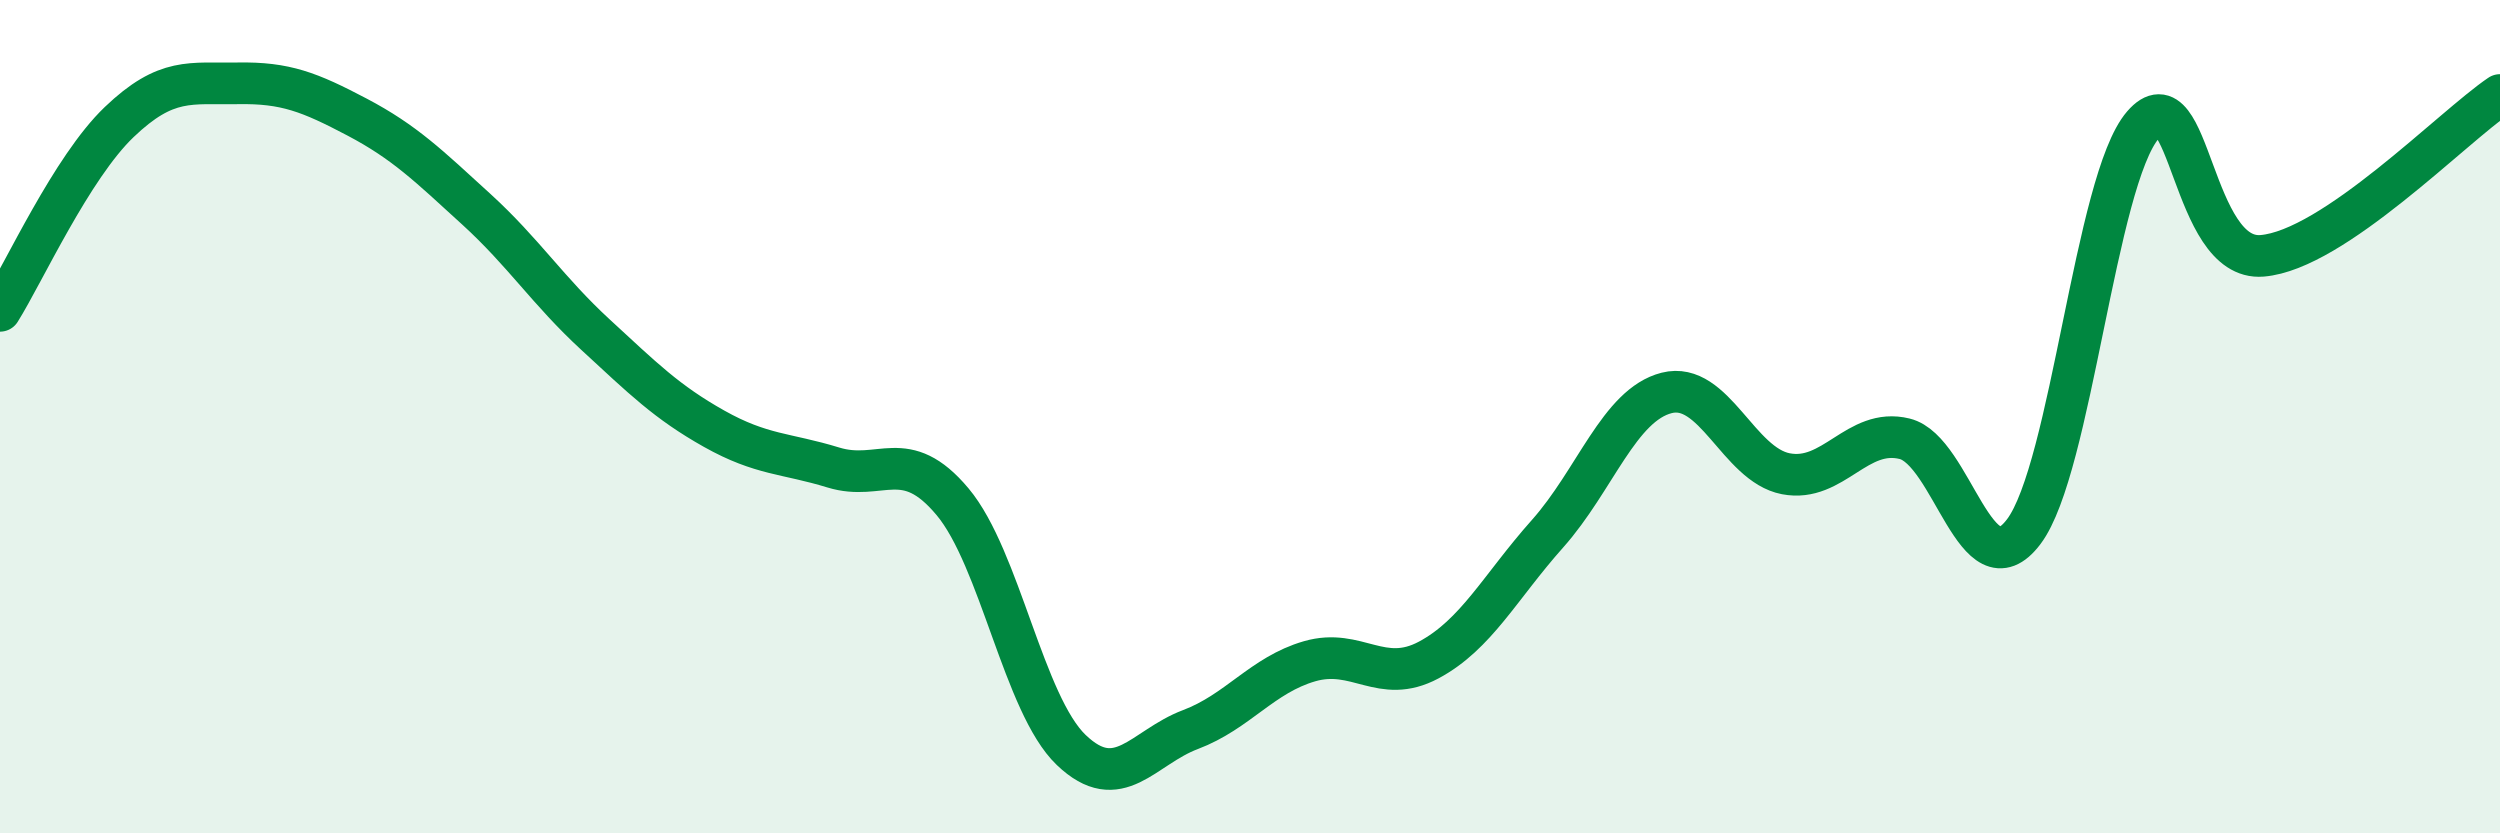 
    <svg width="60" height="20" viewBox="0 0 60 20" xmlns="http://www.w3.org/2000/svg">
      <path
        d="M 0,7.46 C 0.57,6.55 1.72,4.02 2.86,2.93 C 4,1.84 4.57,2.02 5.71,2 C 6.85,1.98 7.43,2.21 8.57,2.81 C 9.71,3.41 10.29,3.98 11.43,5.02 C 12.57,6.06 13.15,6.98 14.29,8.03 C 15.43,9.08 16,9.65 17.14,10.29 C 18.28,10.93 18.86,10.87 20,11.22 C 21.14,11.57 21.72,10.68 22.86,12.04 C 24,13.4 24.57,16.91 25.71,18 C 26.85,19.09 27.43,17.94 28.57,17.51 C 29.71,17.08 30.29,16.2 31.43,15.87 C 32.57,15.54 33.15,16.45 34.29,15.84 C 35.43,15.23 36,14.09 37.14,12.81 C 38.28,11.53 38.86,9.72 40,9.43 C 41.14,9.14 41.72,11.15 42.86,11.37 C 44,11.59 44.57,10.25 45.71,10.53 C 46.85,10.81 47.43,14.27 48.57,12.76 C 49.71,11.25 50.29,4.32 51.43,3 C 52.57,1.68 52.58,6.28 54.29,6.14 C 56,6 58.86,3.05 60,2.28L60 20L0 20Z"
        fill="#008740"
        opacity="0.1"
        stroke-linecap="round"
        stroke-linejoin="round"
      />
      <path
        d="M 0,7.46 C 0.57,6.55 1.72,4.02 2.86,2.93 C 4,1.84 4.57,2.02 5.71,2 C 6.85,1.98 7.43,2.21 8.57,2.81 C 9.71,3.41 10.29,3.98 11.43,5.02 C 12.57,6.06 13.15,6.98 14.29,8.03 C 15.43,9.08 16,9.65 17.14,10.29 C 18.28,10.93 18.86,10.87 20,11.22 C 21.14,11.57 21.72,10.68 22.86,12.04 C 24,13.4 24.57,16.91 25.71,18 C 26.85,19.09 27.43,17.94 28.57,17.51 C 29.71,17.08 30.29,16.2 31.43,15.87 C 32.57,15.54 33.15,16.45 34.29,15.84 C 35.43,15.23 36,14.09 37.14,12.81 C 38.28,11.53 38.86,9.72 40,9.43 C 41.14,9.14 41.72,11.15 42.86,11.37 C 44,11.59 44.57,10.25 45.71,10.53 C 46.85,10.81 47.43,14.27 48.57,12.76 C 49.71,11.25 50.29,4.32 51.43,3 C 52.57,1.68 52.58,6.28 54.29,6.14 C 56,6 58.86,3.05 60,2.28"
        stroke="#008740"
        stroke-width="1"
        fill="none"
        stroke-linecap="round"
        stroke-linejoin="round"
      />
    </svg>
  